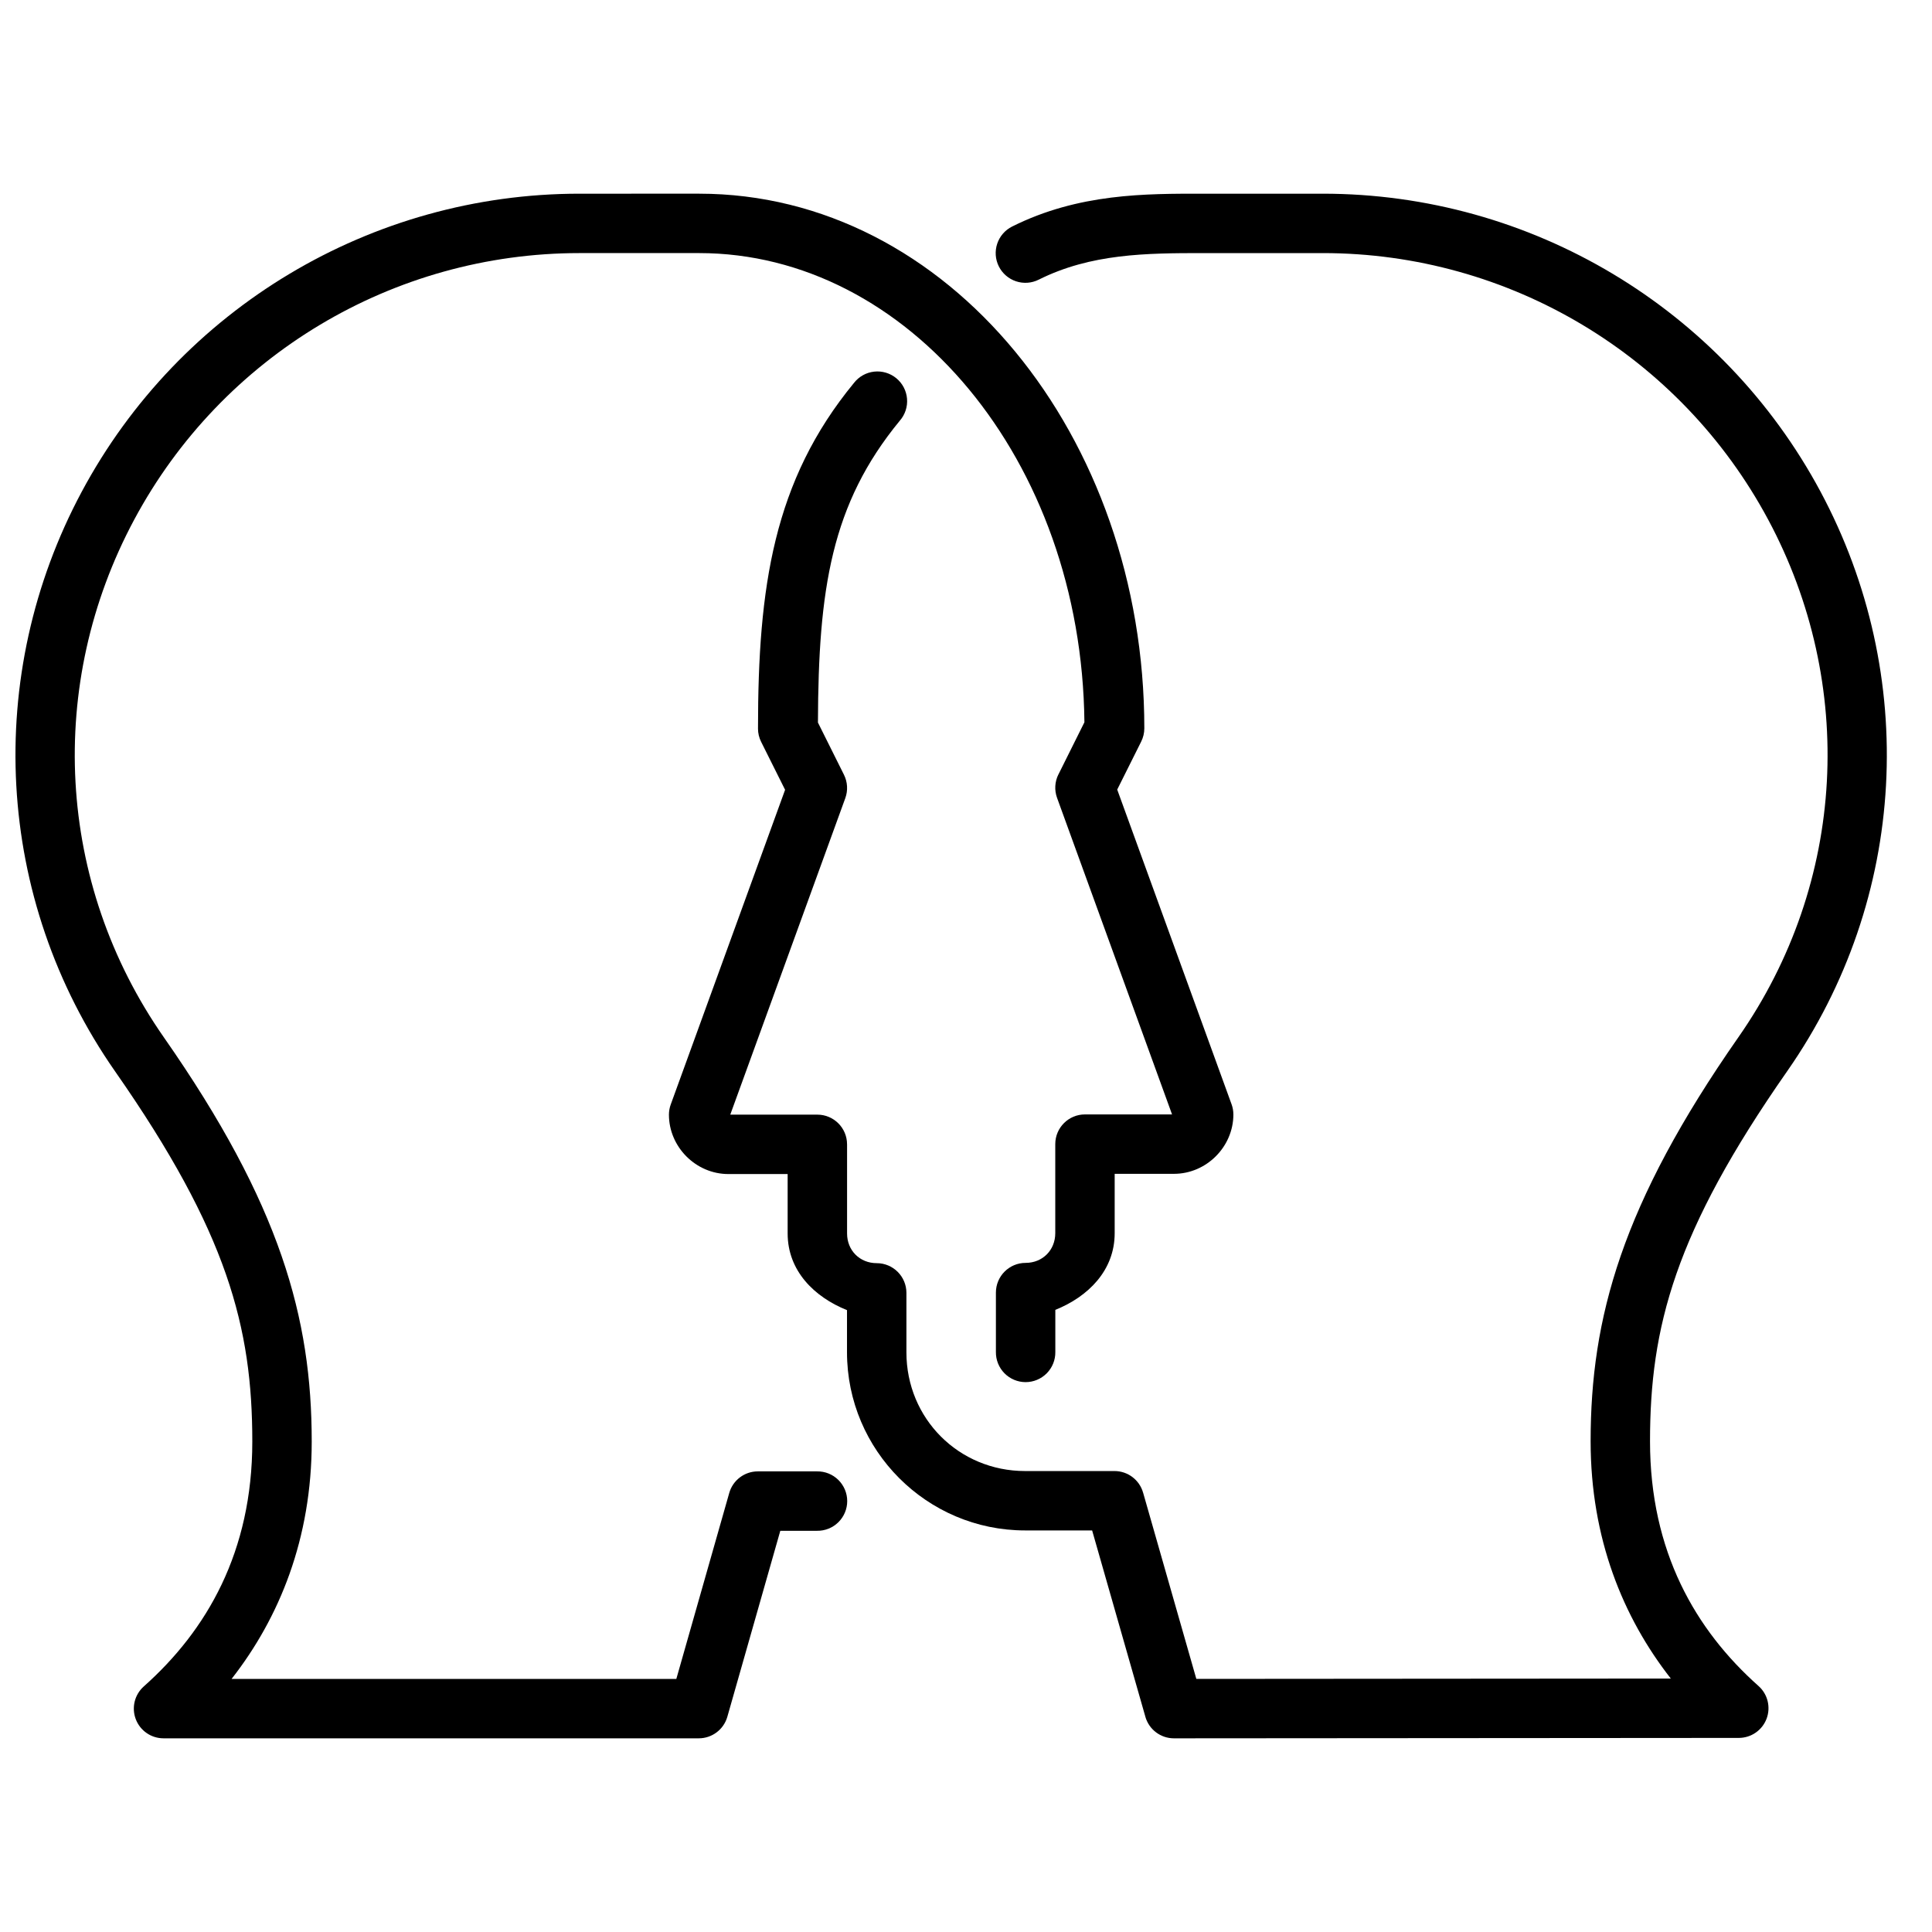 <?xml version="1.0" encoding="UTF-8"?>
<!-- Uploaded to: SVG Repo, www.svgrepo.com, Generator: SVG Repo Mixer Tools -->
<svg width="800px" height="800px" version="1.1" viewBox="144 144 512 512" xmlns="http://www.w3.org/2000/svg">
 <defs>
  <clipPath id="a">
   <path d="m148.09 195h322.91v410h-322.91z"/>
  </clipPath>
 </defs>
 <g clip-path="url(#a)">
  <path d="m297.56 195.33c-55.148 0-105.87 30.371-131.9 78.98s-23.168 107.77 8.871 153.66c29.797 42.672 36.332 67.844 36.332 98.062 0 29.234-12.051 50.035-28.766 64.898-2.434 2.172-3.277 5.621-2.117 8.668 1.16 3.051 4.082 5.07 7.344 5.074h141.86c3.512 0 6.598-2.328 7.566-5.703l14.039-49.293h9.746c2.106 0.031 4.137-0.785 5.637-2.266 1.5-1.477 2.348-3.496 2.348-5.606 0-2.106-0.848-4.125-2.348-5.606s-3.531-2.297-5.637-2.266h-15.699c-3.519-0.004-6.617 2.332-7.578 5.719l-14.023 49.277h-117.86c12.684-16.219 21.234-37.188 21.234-62.898 0-32.688-8.254-62.828-39.16-107.09-28.664-41.047-31.207-93.672-7.902-137.19 23.301-43.52 68.645-70.68 118.02-70.68h31.703c55.211 0 101.39 54.727 102.11 124.34l-6.887 13.824h-0.008c-0.965 1.934-1.094 4.18-0.352 6.211l30.473 83.887h-23.078c-4.348 0-7.871 3.523-7.871 7.871v23.602c0 4.5-3.371 7.871-7.856 7.871-4.348 0-7.871 3.523-7.875 7.871v15.746c-0.027 2.106 0.789 4.137 2.266 5.637 1.48 1.5 3.5 2.348 5.609 2.348 2.106 0 4.125-0.848 5.606-2.348 1.48-1.5 2.297-3.531 2.266-5.637v-11.164c8.699-3.496 15.73-10.441 15.73-20.324v-15.73h15.715c8.586 0 15.742-7.16 15.742-15.742h-0.004c0-0.918-0.16-1.832-0.477-2.691l-30.305-83.395 6.352-12.715c0.547-1.094 0.832-2.301 0.832-3.523 0-77.395-52.004-141.68-117.99-141.68z"/>
 </g>
 <path d="m462.87 195.33c-15.203 0-32.973-0.133-50.645 8.703h-0.004c-1.867 0.934-3.289 2.57-3.949 4.551-0.66 1.98-0.508 4.144 0.426 6.012 0.934 1.867 2.574 3.289 4.555 3.949 1.98 0.66 4.144 0.508 6.012-0.43 13.816-6.906 28.398-7.043 43.605-7.043h31.703c49.375 0 94.719 27.145 118.02 70.648s20.762 96.125-7.902 137.16c-30.906 44.246-39.16 74.391-39.16 107.07 0 25.711 8.559 46.668 21.25 62.883l-125.74 0.094-14.113-49.383-0.004 0.004c-0.965-3.375-4.051-5.703-7.566-5.707h-23.691c-17.559 0-31.457-13.891-31.457-31.473v-15.742c0-4.348-3.523-7.871-7.871-7.875-4.488 0-7.856-3.371-7.856-7.871v-23.617h-0.004c0-4.344-3.523-7.871-7.871-7.871h-23.078l30.488-83.887c0.734-2.031 0.602-4.277-0.367-6.211l-6.887-13.809c0.117-35.336 3.5-57.887 21.695-79.996l-0.004 0.004c1.402-1.602 2.094-3.703 1.918-5.824-0.172-2.121-1.195-4.082-2.84-5.434-1.641-1.352-3.762-1.984-5.875-1.75-2.113 0.234-4.043 1.316-5.348 2.996-21.34 25.934-25.43 54.113-25.43 91.59h-0.004c0 1.223 0.285 2.43 0.832 3.519l6.352 12.715-30.305 83.395c-0.316 0.863-0.477 1.773-0.48 2.691 0 8.582 7.156 15.742 15.746 15.742h15.715v15.742c0 9.883 7.027 16.832 15.73 20.324v11.164c0 26.023 21.188 47.215 47.203 47.215h17.758l14.113 49.383-0.004 0.008c0.969 3.375 4.055 5.703 7.566 5.703l149.71-0.109c3.262-0.008 6.184-2.023 7.344-5.074s0.316-6.5-2.117-8.672c-16.715-14.859-28.766-35.645-28.766-64.867 0-30.211 6.531-55.387 36.332-98.047 32.043-45.871 34.887-105.01 8.855-153.61-26.031-48.598-76.738-78.965-131.89-78.965z"/>
</svg>